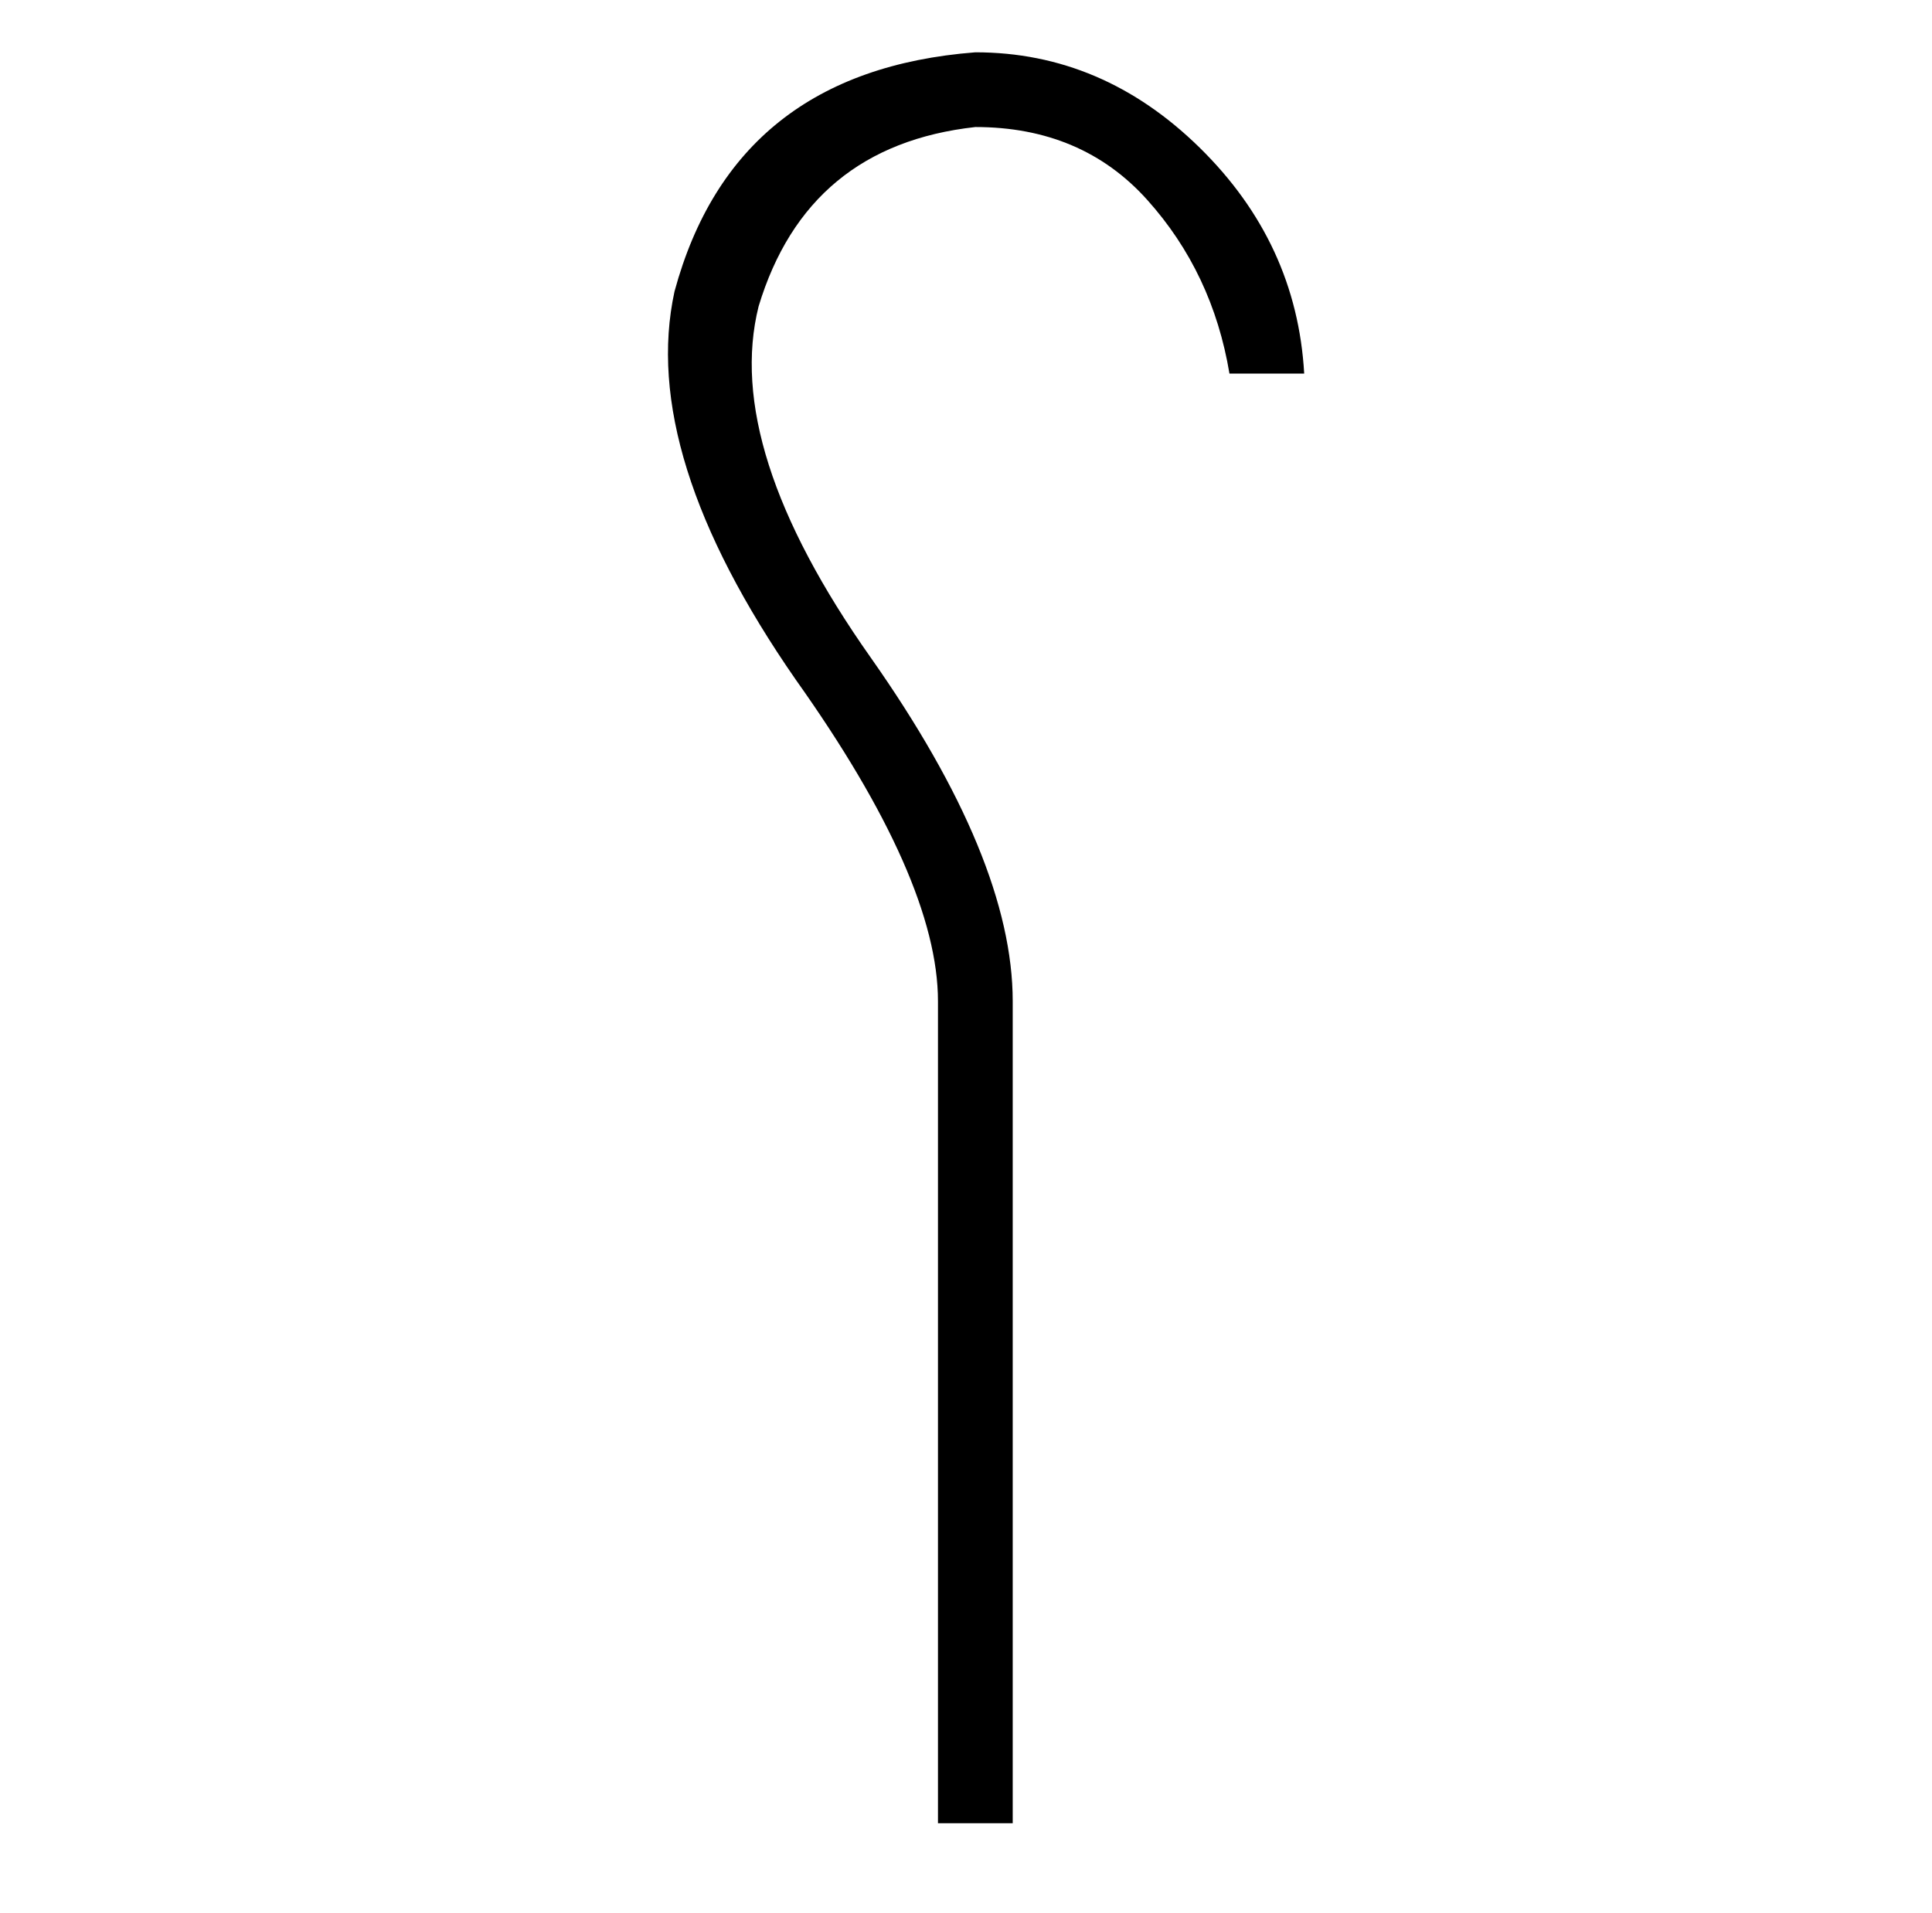 <?xml version="1.0" standalone="no"?>
<!DOCTYPE svg PUBLIC "-//W3C//DTD SVG 1.1//EN" "http://www.w3.org/Graphics/SVG/1.1/DTD/svg11.dtd" >
<svg xmlns="http://www.w3.org/2000/svg" xmlns:xlink="http://www.w3.org/1999/xlink" version="1.1" viewBox="-10 0 1034 1024">
  <g transform="matrix(1 0 0 -1 0 880)">
   <path fill="currentColor"
d="M492 -96v440q0 65 -76 172q-84 121 -65 208q32 118 161 128q68 0 120 -51t56 -121h-40q-9 54 -44 93t-92 39q-90 -10 -116 -96q-19 -76 60 -188q76 -108 76 -184v-440h-40z" />
  </g>

</svg>
